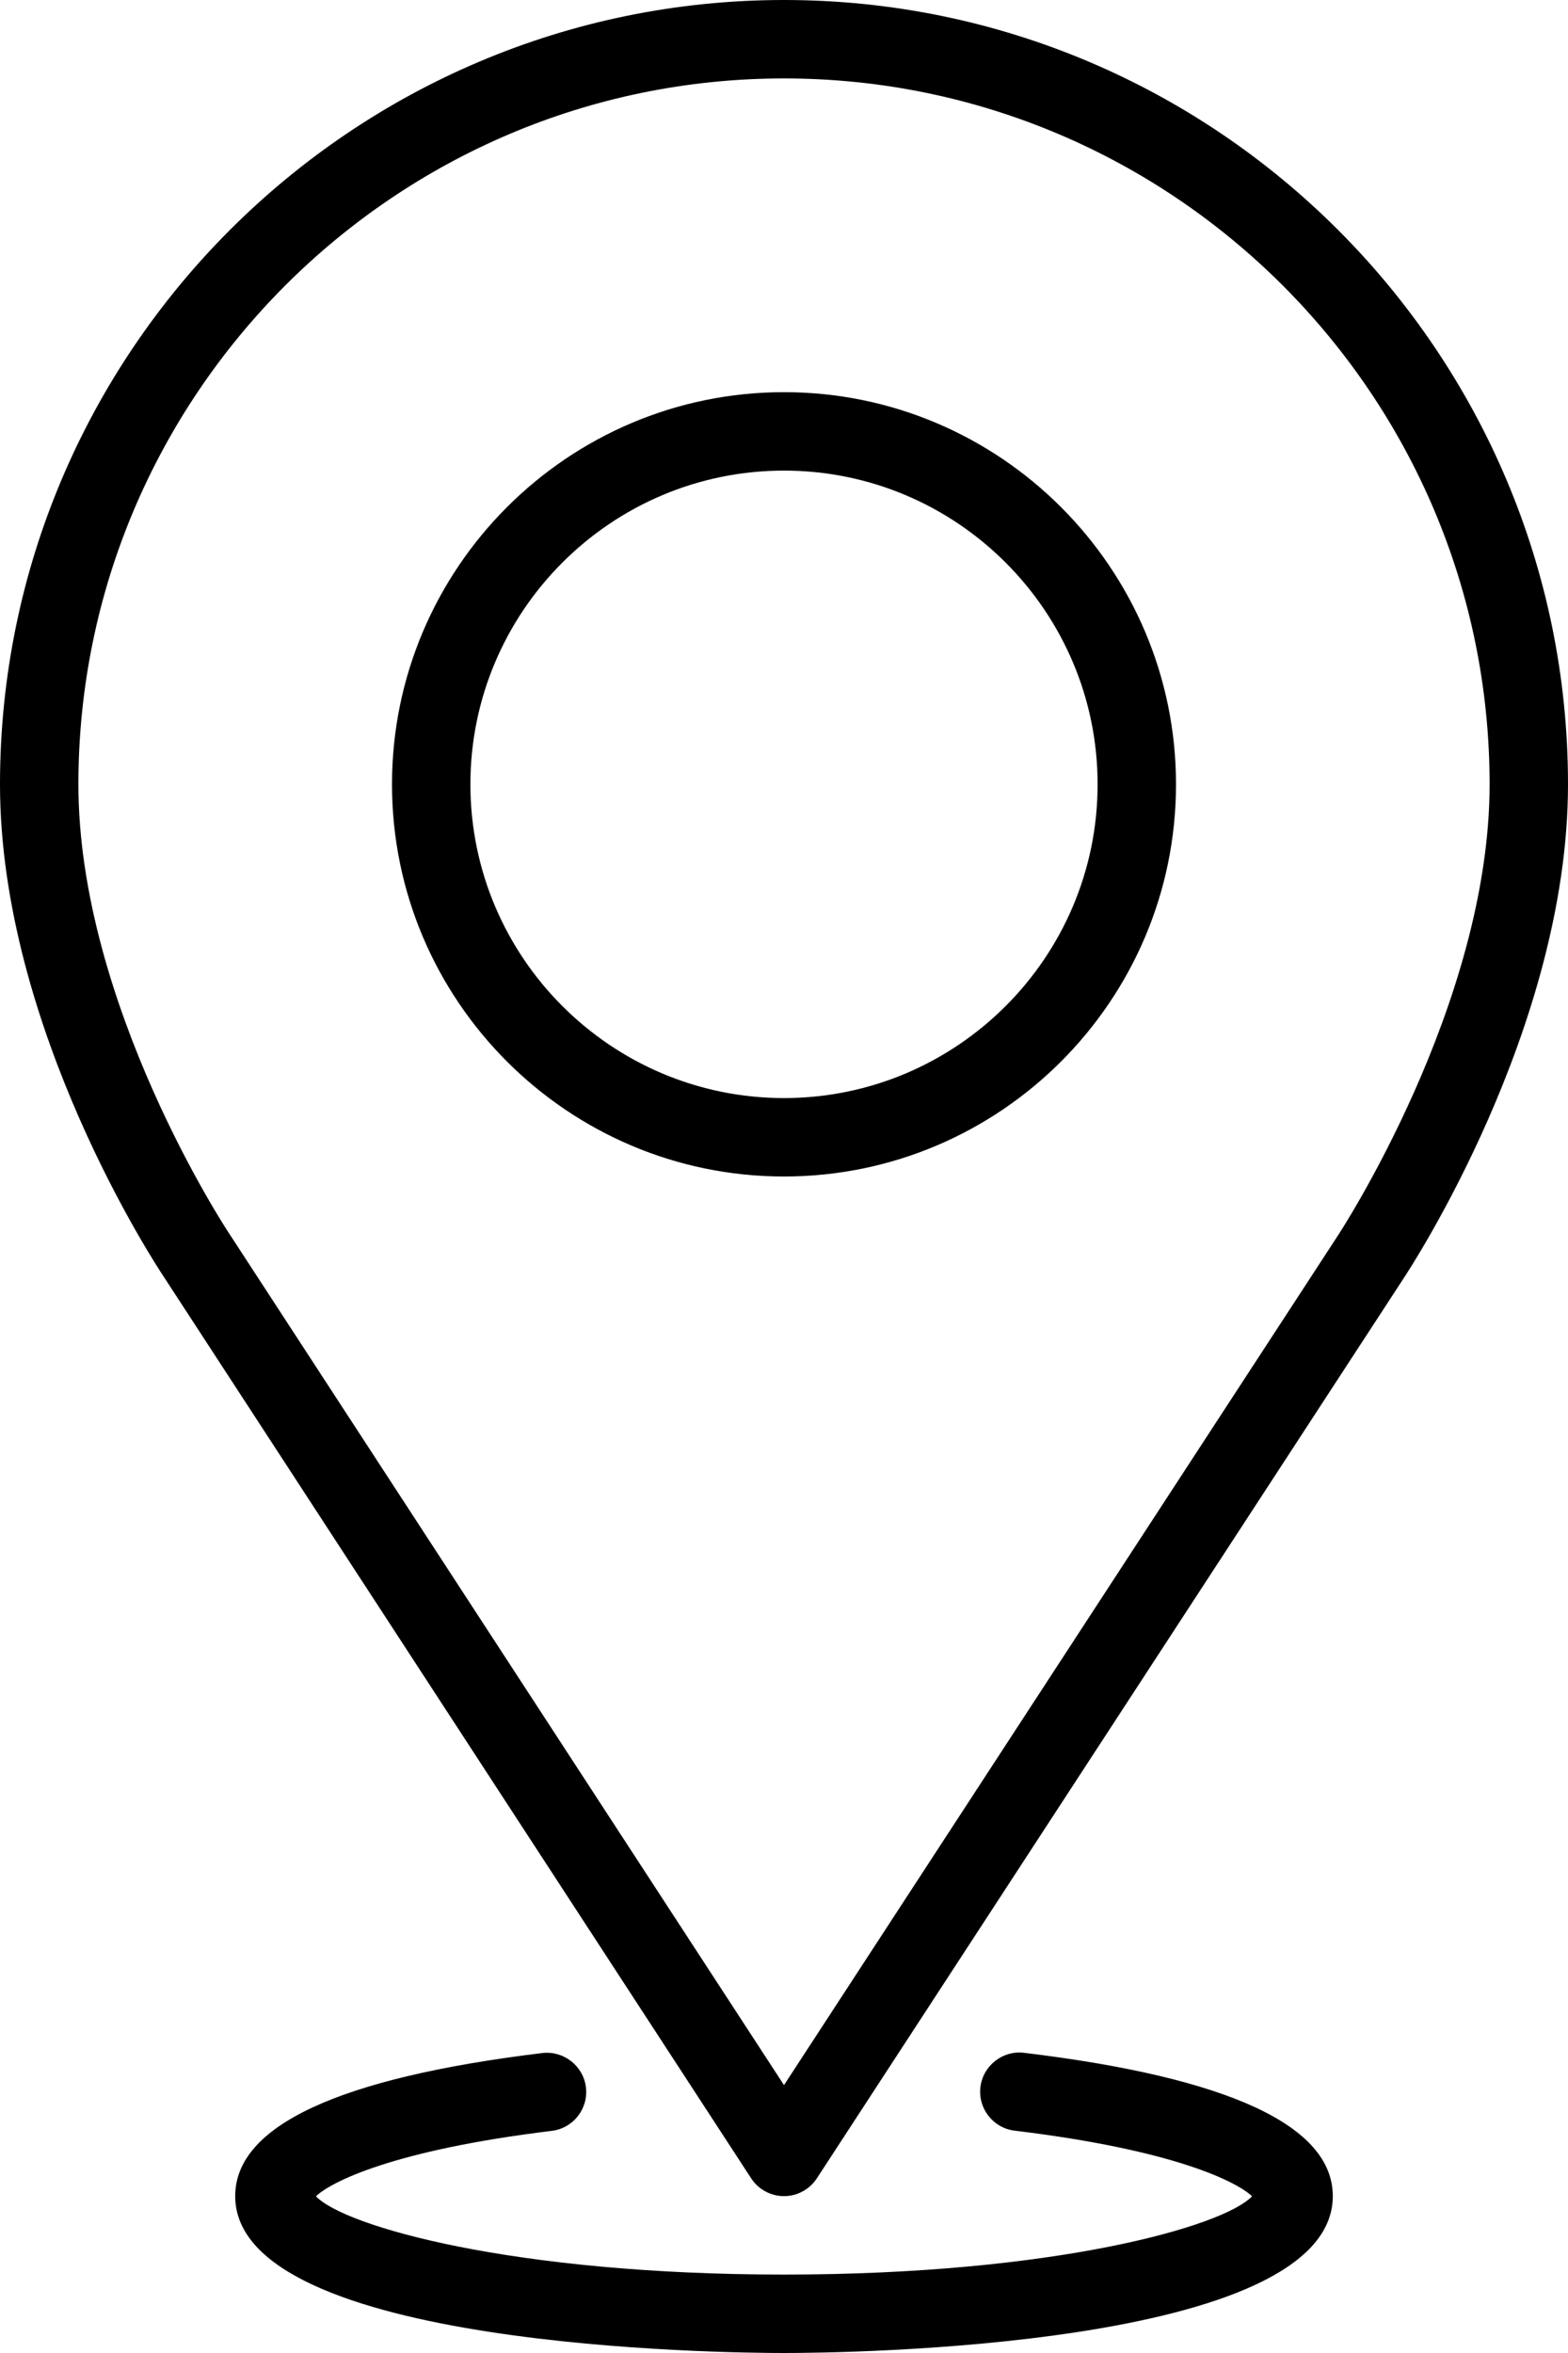 <?xml version="1.0" encoding="UTF-8" standalone="no"?>
<svg width="40px" height="60px" viewBox="0 0 40 60" version="1.1" xmlns="http://www.w3.org/2000/svg" xmlns:xlink="http://www.w3.org/1999/xlink" xmlns:sketch="http://www.bohemiancoding.com/sketch/ns">
    <!-- Generator: Sketch 3.4 (15575) - http://www.bohemiancoding.com/sketch -->
    <title>pin-2</title>
    <desc>Created with Sketch.</desc>
    <defs></defs>
    <g id="Interface" stroke="none" stroke-width="1" fill="none" fill-rule="evenodd" sketch:type="MSPage">
        <g id="Icon-19" sketch:type="MSArtboardGroup" transform="translate(-10, 0)" fill="#000000">
            <path d="M30,28 C25.589,28 22,24.411 22,20 C22,15.589 25.589,12 30,12 C34.411,12 38,15.589 38,20 C38,24.411 34.411,28 30,28 M30,10 C24.486,10 20,14.486 20,20 C20,25.514 24.486,30 30,30 C35.514,30 40,25.514 40,20 C40,14.486 35.514,10 30,10 M44,56 C44,59.888 31.433,60 30,60 C28.567,60 16,59.888 16,56 C16,54.21 18.636,52.982 23.834,52.351 C24.376,52.287 24.88,52.675 24.947,53.223 C25.014,53.771 24.623,54.27 24.074,54.336 C20.008,54.83 18.434,55.645 18.06,56.004 C18.789,56.771 23.084,58 30,58 C36.916,58 41.211,56.771 41.94,56.004 C41.564,55.643 39.98,54.824 35.885,54.331 C35.336,54.265 34.945,53.767 35.011,53.218 C35.077,52.669 35.583,52.279 36.123,52.345 C41.35,52.975 44,54.205 44,56 M44.118,31.524 L30,53.169 L15.838,31.441 C15.8,31.384 12,25.631 12,20 C12,10.075 20.075,2 30,2 C39.925,2 48,10.075 48,20 C48,25.617 44.162,31.458 44.118,31.524 M30,0 C18.972,0 10,8.972 10,20 C10,26.231 14.005,32.297 14.169,32.543 L29.162,55.546 C29.347,55.829 29.662,56 30,56 C30.338,56 30.653,55.829 30.838,55.546 L45.788,32.625 C45.96,32.367 50,26.231 50,20 C50,8.972 41.028,0 30,0" id="pin-2" sketch:type="MSShapeGroup"></path>
        </g>
    </g>
</svg>